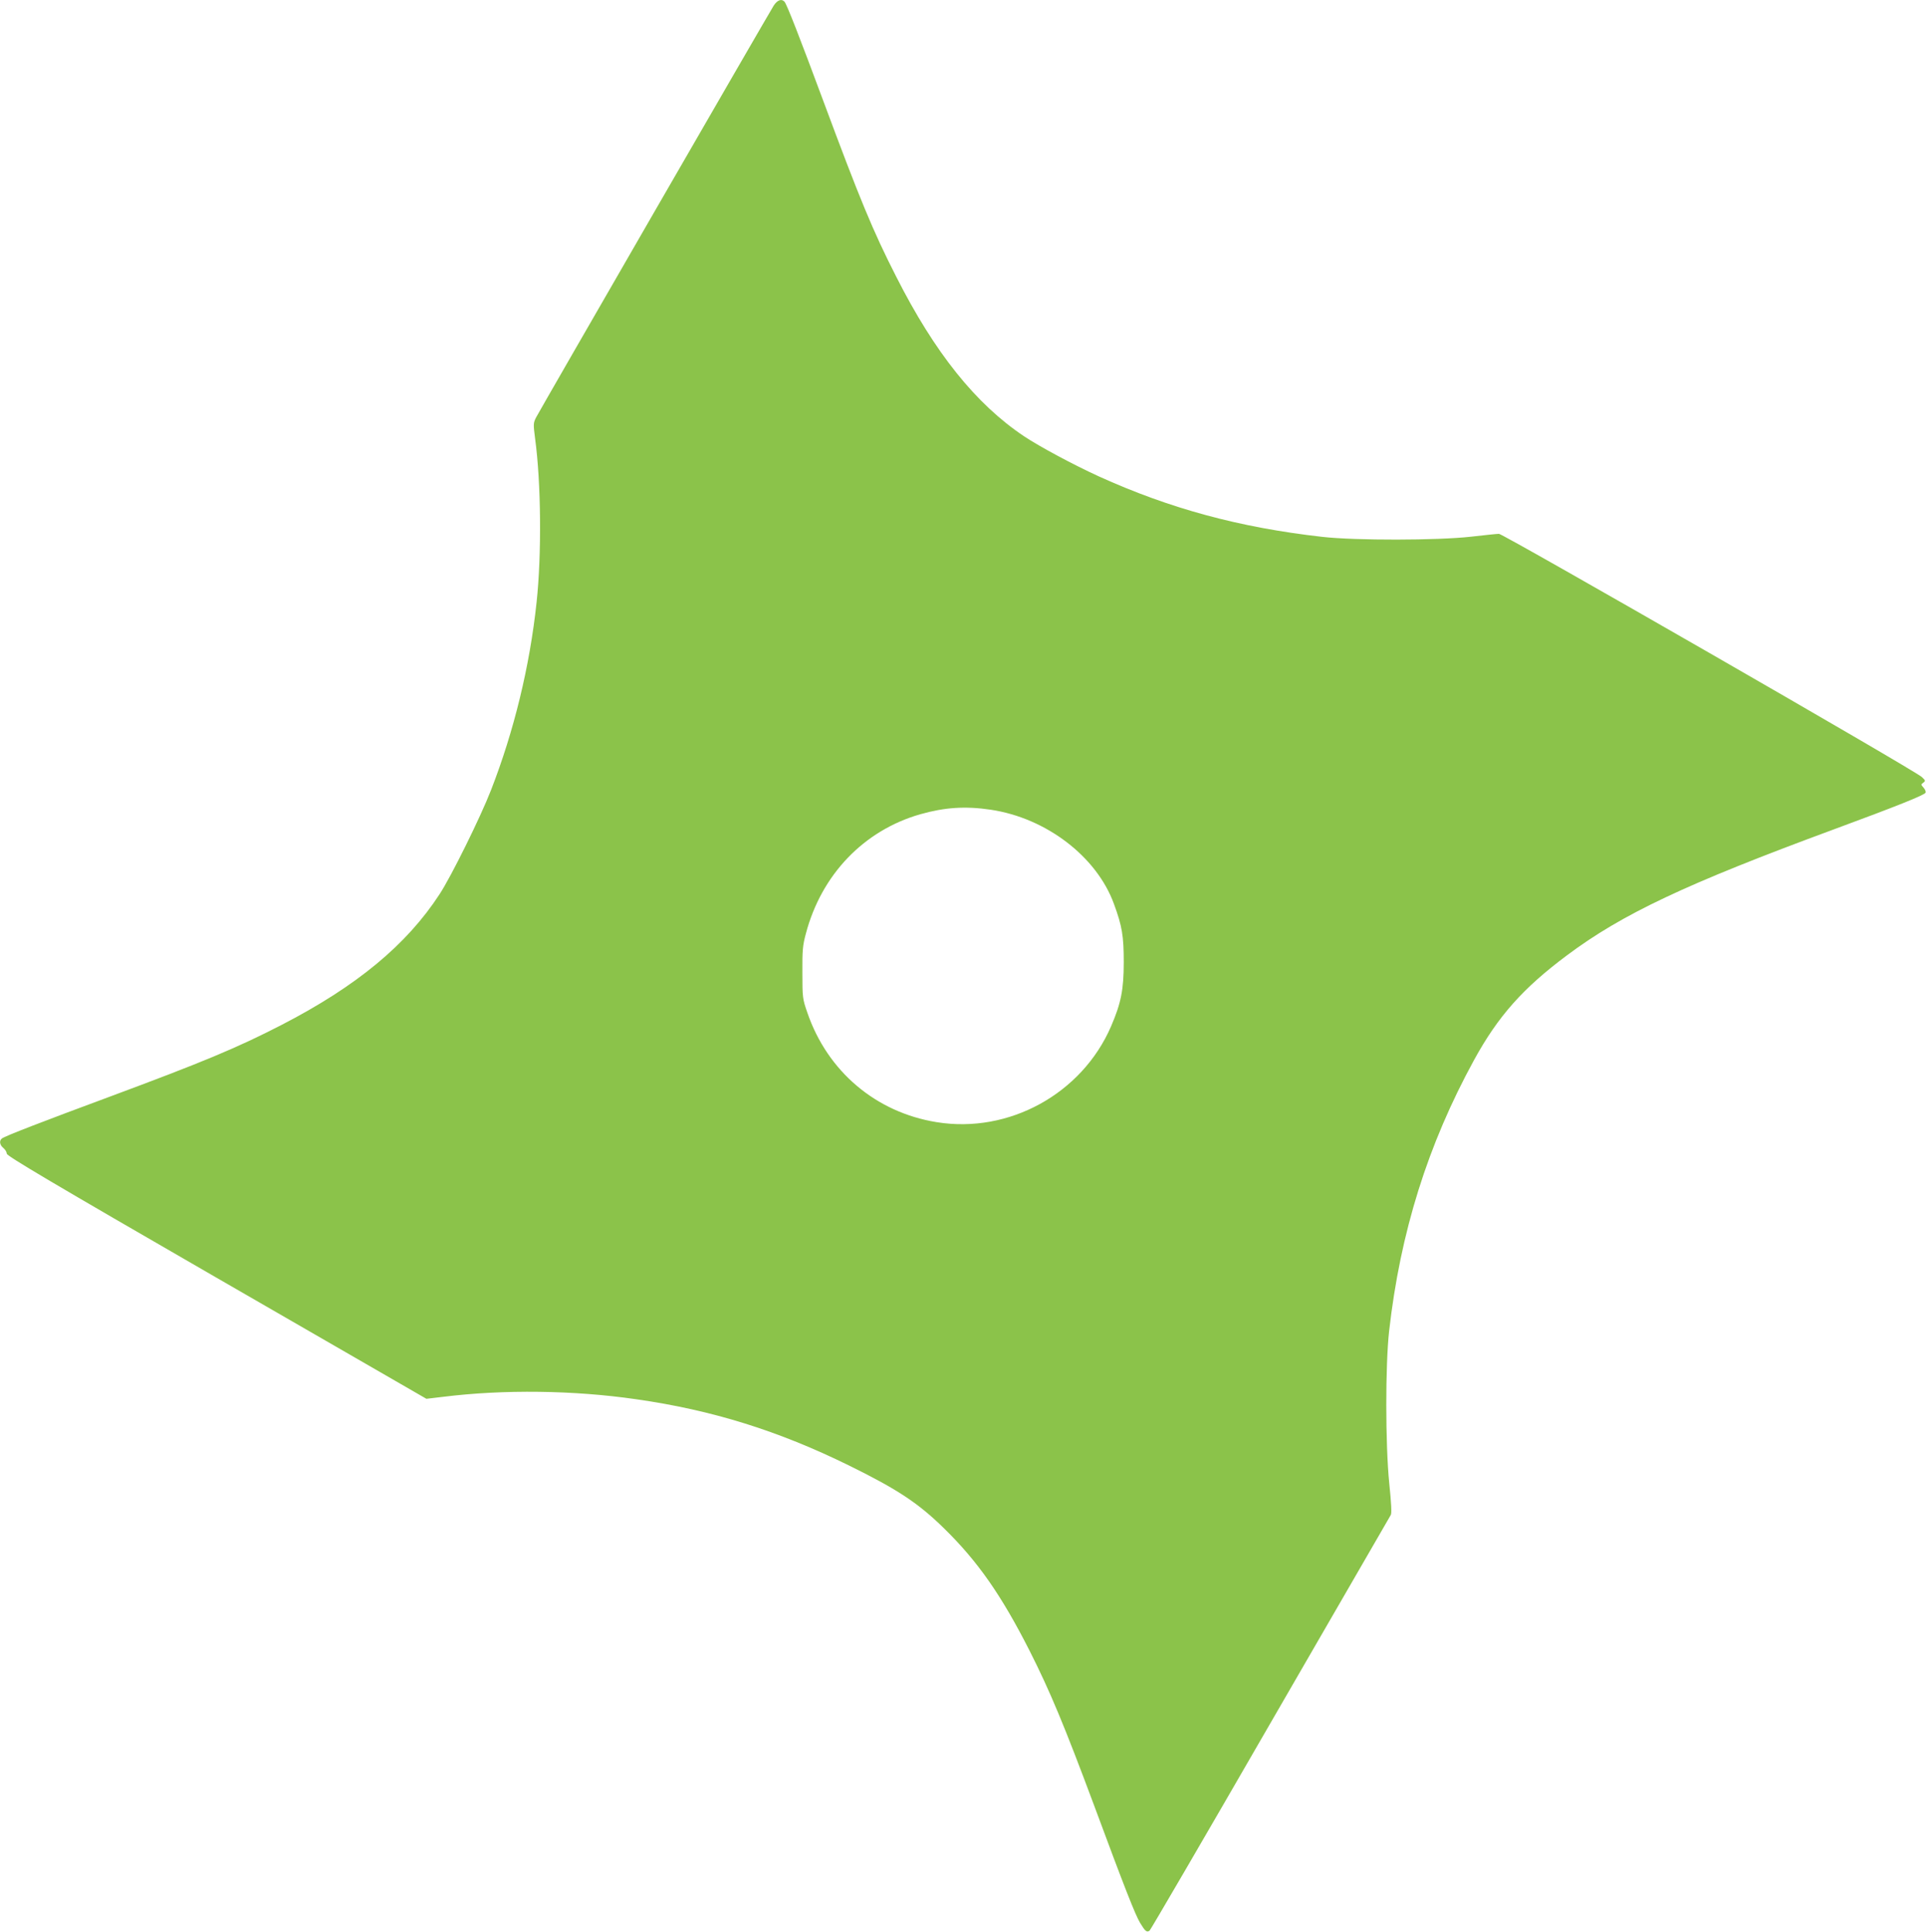 <?xml version="1.0" standalone="no"?>
<!DOCTYPE svg PUBLIC "-//W3C//DTD SVG 20010904//EN"
 "http://www.w3.org/TR/2001/REC-SVG-20010904/DTD/svg10.dtd">
<svg version="1.0" xmlns="http://www.w3.org/2000/svg"
 width="1276pt" height="1280pt" viewBox="0 0 1276 1280"
 preserveAspectRatio="xMidYMid meet">
<g transform="translate(0,1280) scale(0.1,-0.1)"
fill="#8bc34a" stroke="none">
<path d="M5126 12763 c-33 -52 -1551 -2683 -1575 -2730 -18 -36 -18 -44 -6
-138 40 -294 44 -768 10 -1085 -45 -424 -150 -855 -302 -1245 -69 -178 -264
-573 -341 -690 -219 -336 -549 -609 -1047 -866 -295 -152 -521 -246 -1140
-476 -440 -163 -694 -261 -712 -276 -20 -15 -15 -44 10 -64 12 -10 22 -27 22
-37 0 -15 300 -193 1390 -822 l1390 -802 110 13 c402 50 866 44 1280 -16 505
-72 942 -209 1410 -439 321 -158 459 -249 630 -417 222 -217 379 -442 565
-808 137 -271 231 -497 430 -1031 201 -543 271 -720 303 -774 34 -56 44 -65
63 -52 6 4 366 621 799 1372 434 751 793 1372 799 1382 7 11 4 74 -10 210 -26
261 -26 780 -1 1008 74 655 256 1236 563 1797 159 290 323 475 615 693 366
274 790 474 1769 835 420 155 602 228 607 243 3 7 -3 22 -13 33 -18 20 -18 22
-2 33 16 12 15 15 -10 38 -46 44 -2773 1611 -2801 1611 -14 0 -98 -9 -186 -19
-223 -25 -763 -26 -985 -1 -548 62 -1009 187 -1481 401 -172 79 -390 196 -494
265 -320 214 -592 553 -848 1059 -154 302 -241 513 -482 1162 -157 423 -241
638 -257 658 -19 22 -47 13 -72 -25z m1438 -5328 c368 -55 702 -311 816 -624
54 -147 65 -212 65 -386 0 -182 -18 -272 -84 -425 -193 -447 -677 -713 -1156
-635 -403 65 -723 337 -856 725 -32 92 -33 100 -33 265 -1 148 2 182 23 259
103 391 384 684 758 791 162 46 300 55 467 30z"/>
</g>
</svg>
